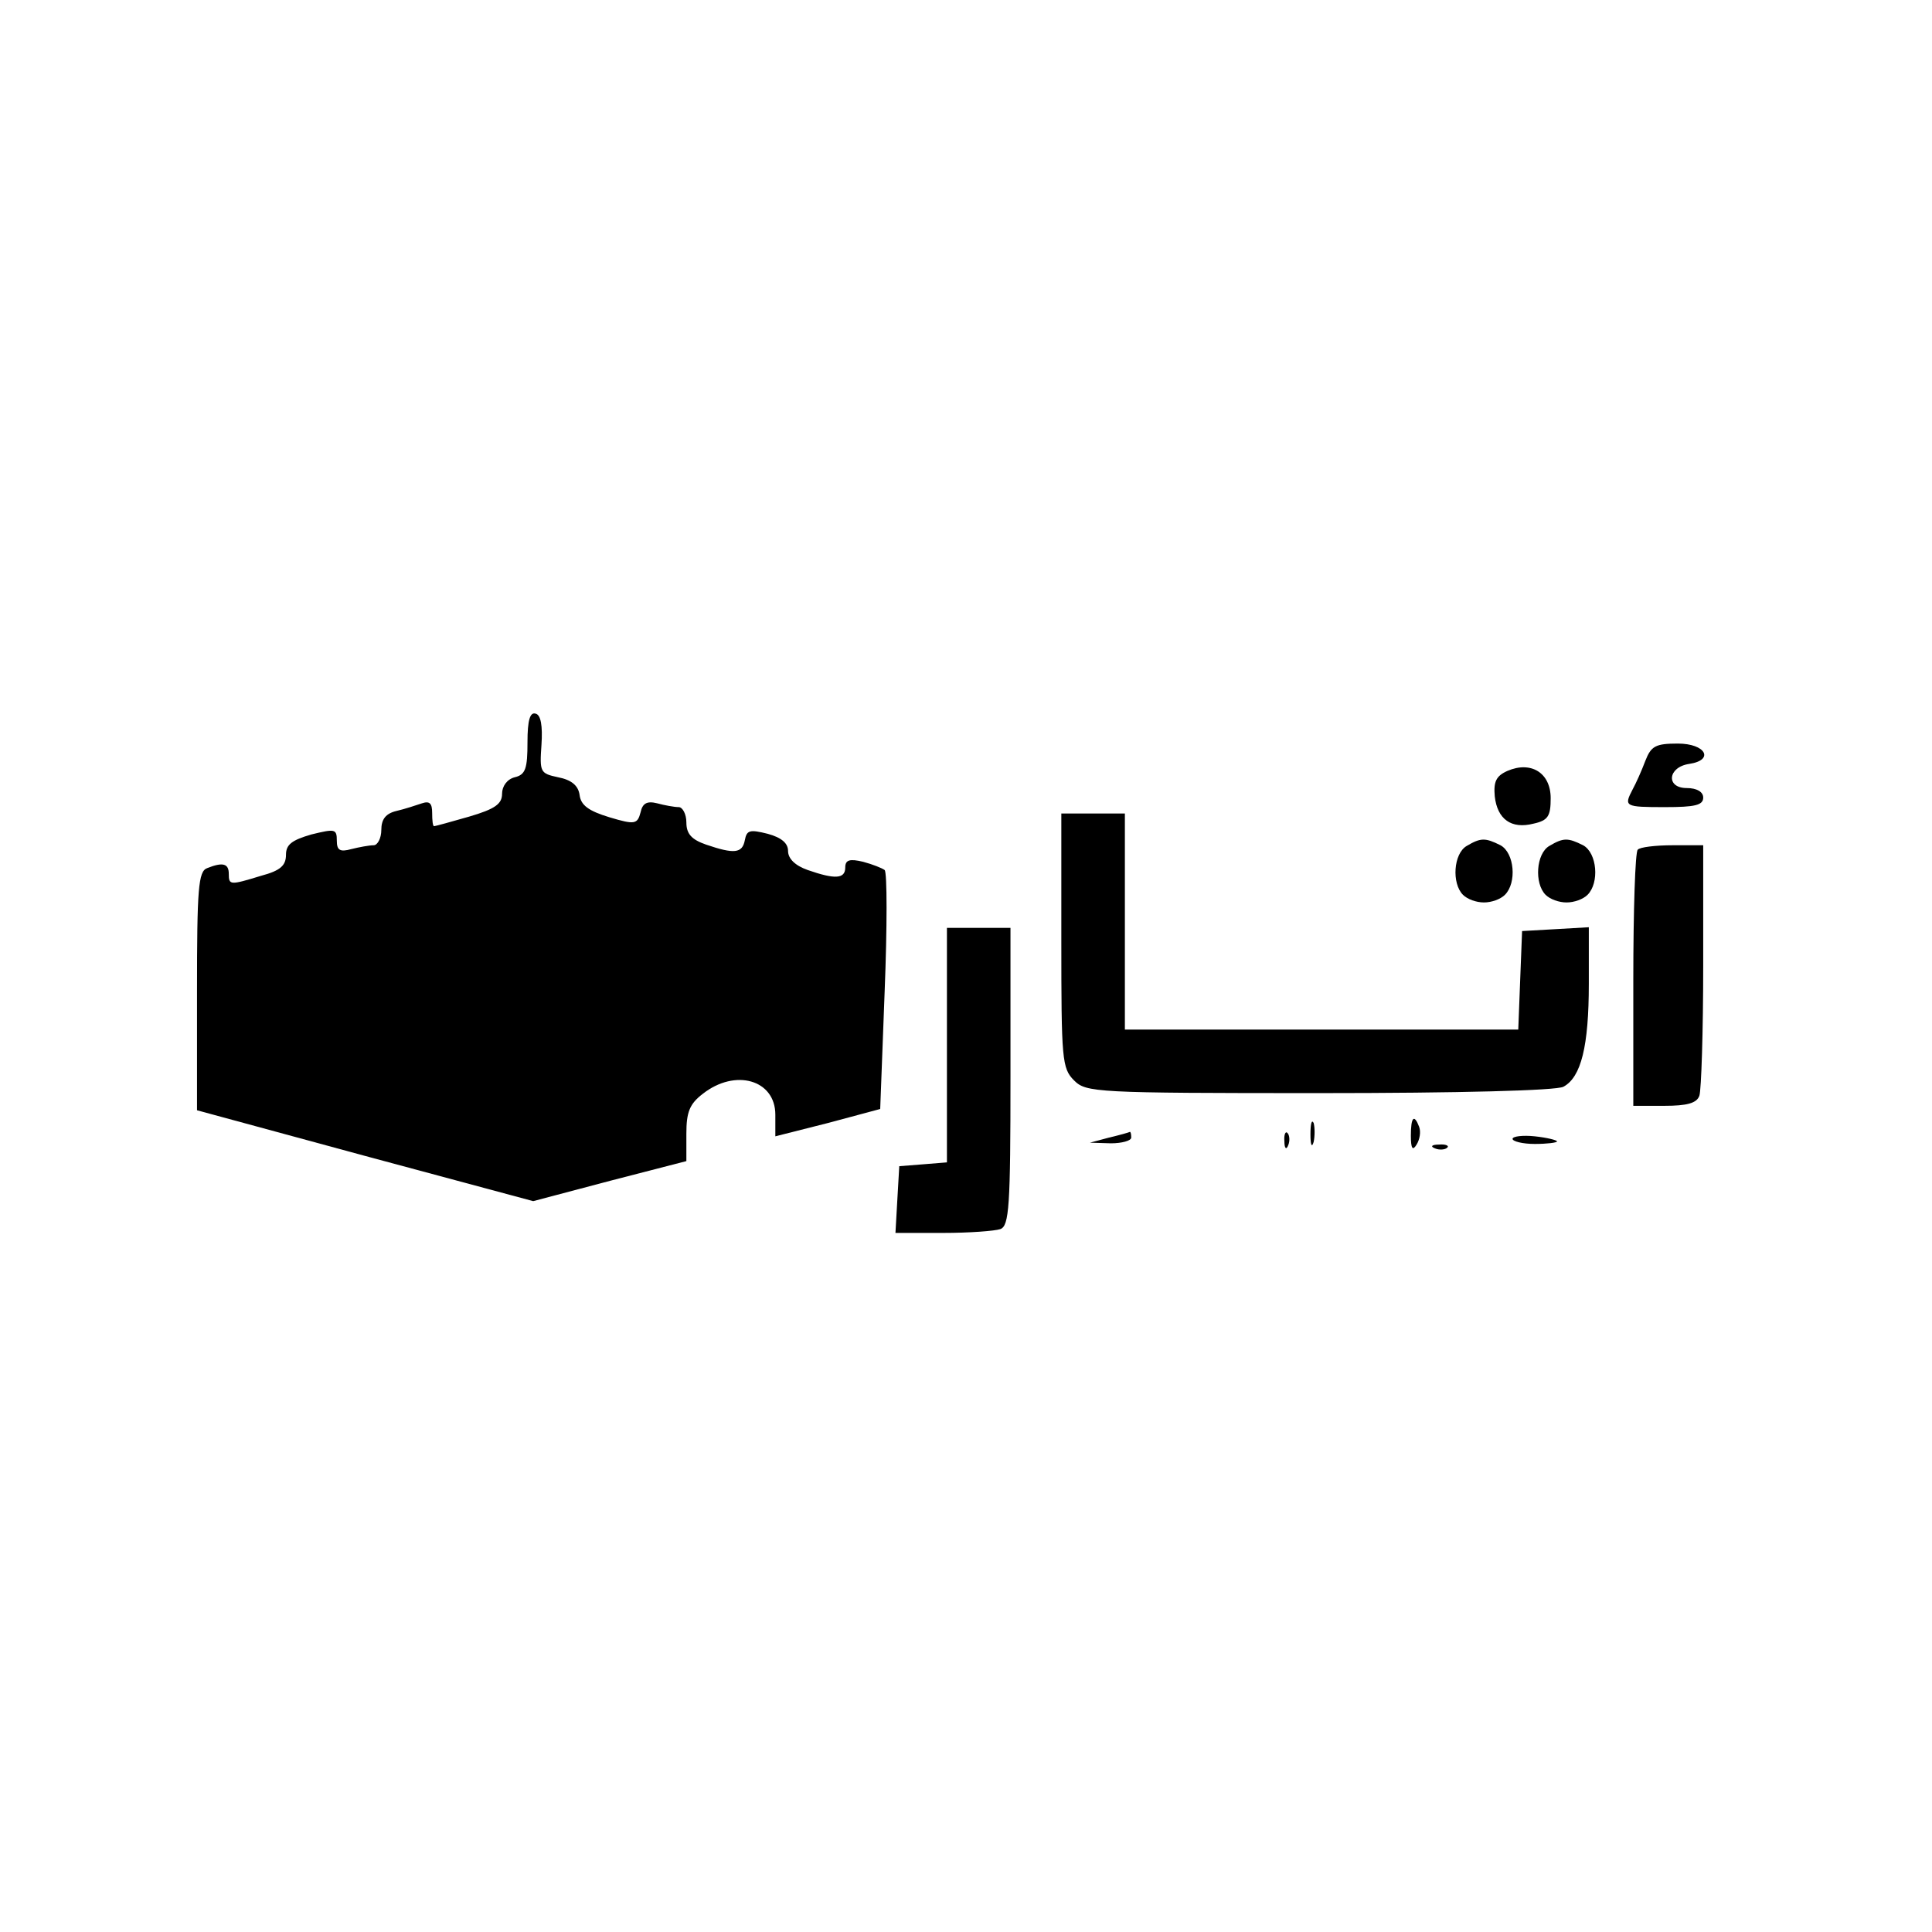 <?xml version="1.0" standalone="no"?>
<!DOCTYPE svg PUBLIC "-//W3C//DTD SVG 20010904//EN"
 "http://www.w3.org/TR/2001/REC-SVG-20010904/DTD/svg10.dtd">
<svg version="1.0" xmlns="http://www.w3.org/2000/svg"
 width="304pt" height="304pt" viewBox="0 0 304 304"
 preserveAspectRatio="xMidYMid meet">
<g transform="translate(0,304) scale(0.1,-0.1)"
fill="#000000" stroke="none">
<path d="M830 1872 c0 -41 -3 -51 -20 -55 -12 -3 -20 -14 -20 -26 0 -16 -11
-24 -52 -36 -28 -8 -53 -15 -55 -15 -2 0 -3 9 -3 21 0 15 -4 19 -16 15 -9 -3
-27 -9 -40 -12 -17 -4 -24 -13 -24 -30 0 -13 -6 -24 -12 -24 -7 0 -23 -3 -35
-6 -18 -5 -23 -2 -23 13 0 19 -3 19 -40 10 -31 -9 -40 -16 -40 -32 0 -17 -9
-25 -39 -33 -49 -15 -51 -15 -51 3 0 16 -9 19 -34 9 -14 -5 -16 -32 -16 -194
l0 -187 265 -72 264 -71 121 32 120 31 0 43 c0 34 5 47 26 63 51 40 114 22
114 -33 l0 -34 83 21 82 22 7 185 c4 101 4 187 0 191 -4 3 -19 9 -34 13 -21 5
-28 3 -28 -9 0 -18 -16 -19 -59 -4 -20 7 -31 18 -31 30 0 12 -10 21 -32 27
-28 7 -33 6 -36 -10 -4 -21 -17 -22 -61 -7 -23 8 -31 17 -31 35 0 13 -6 24
-12 24 -7 0 -23 3 -34 6 -16 4 -23 0 -26 -14 -5 -19 -9 -20 -49 -8 -33 10 -45
19 -47 35 -2 15 -13 24 -34 28 -28 6 -29 8 -26 51 2 30 -1 47 -9 49 -9 3 -13
-10 -13 -45z"/>
<path d="M2589 1843 c-6 -16 -15 -36 -20 -45 -14 -27 -13 -28 51 -28 47 0 60
3 60 15 0 9 -10 15 -26 15 -33 0 -30 33 4 38 40 6 26 32 -18 32 -35 0 -42 -4
-51 -27z"/>
<path d="M2372 1827 c-18 -8 -22 -17 -20 -40 4 -36 26 -52 61 -43 23 5 27 12
27 40 0 40 -31 59 -68 43z"/>
<path d="M1670 1560 c0 -187 1 -201 20 -220 19 -19 33 -20 386 -20 219 0 373
4 384 10 28 15 40 64 40 162 l0 89 -52 -3 -53 -3 -3 -77 -3 -78 -309 0 -310 0
0 170 0 170 -50 0 -50 0 0 -200z"/>
<path d="M2308 1709 c-21 -12 -24 -59 -6 -77 7 -7 21 -12 33 -12 12 0 26 5 33
12 19 19 15 66 -7 78 -24 12 -31 12 -53 -1z"/>
<path d="M2438 1709 c-21 -12 -24 -59 -6 -77 7 -7 21 -12 33 -12 12 0 26 5 33
12 19 19 15 66 -7 78 -24 12 -31 12 -53 -1z"/>
<path d="M2577 1703 c-4 -3 -7 -96 -7 -205 l0 -198 49 0 c35 0 51 4 55 16 3 9
6 101 6 205 l0 189 -48 0 c-27 0 -52 -3 -55 -7z"/>
<path d="M1490 1396 l0 -185 -37 -3 -38 -3 -3 -52 -3 -53 75 0 c41 0 81 3 90
6 14 5 16 36 16 240 l0 234 -50 0 -50 0 0 -184z"/>
<path d="M2062 1255 c0 -16 2 -22 5 -12 2 9 2 23 0 30 -3 6 -5 -1 -5 -18z"/>
<path d="M2220 1253 c0 -21 3 -24 9 -14 5 8 7 20 4 28 -8 21 -13 15 -13 -14z"/>
<path d="M1745 1250 l-30 -8 33 -1 c17 0 32 4 32 9 0 6 -1 9 -2 9 -2 -1 -16
-5 -33 -9z"/>
<path d="M2021 1244 c0 -11 3 -14 6 -6 3 7 2 16 -1 19 -3 4 -6 -2 -5 -13z"/>
<path d="M2380 1248 c0 -4 16 -8 35 -8 19 0 35 2 35 4 0 2 -16 6 -35 8 -19 2
-35 0 -35 -4z"/>
<path d="M2258 1233 c7 -3 16 -2 19 1 4 3 -2 6 -13 5 -11 0 -14 -3 -6 -6z"/>
</g>
</svg>
